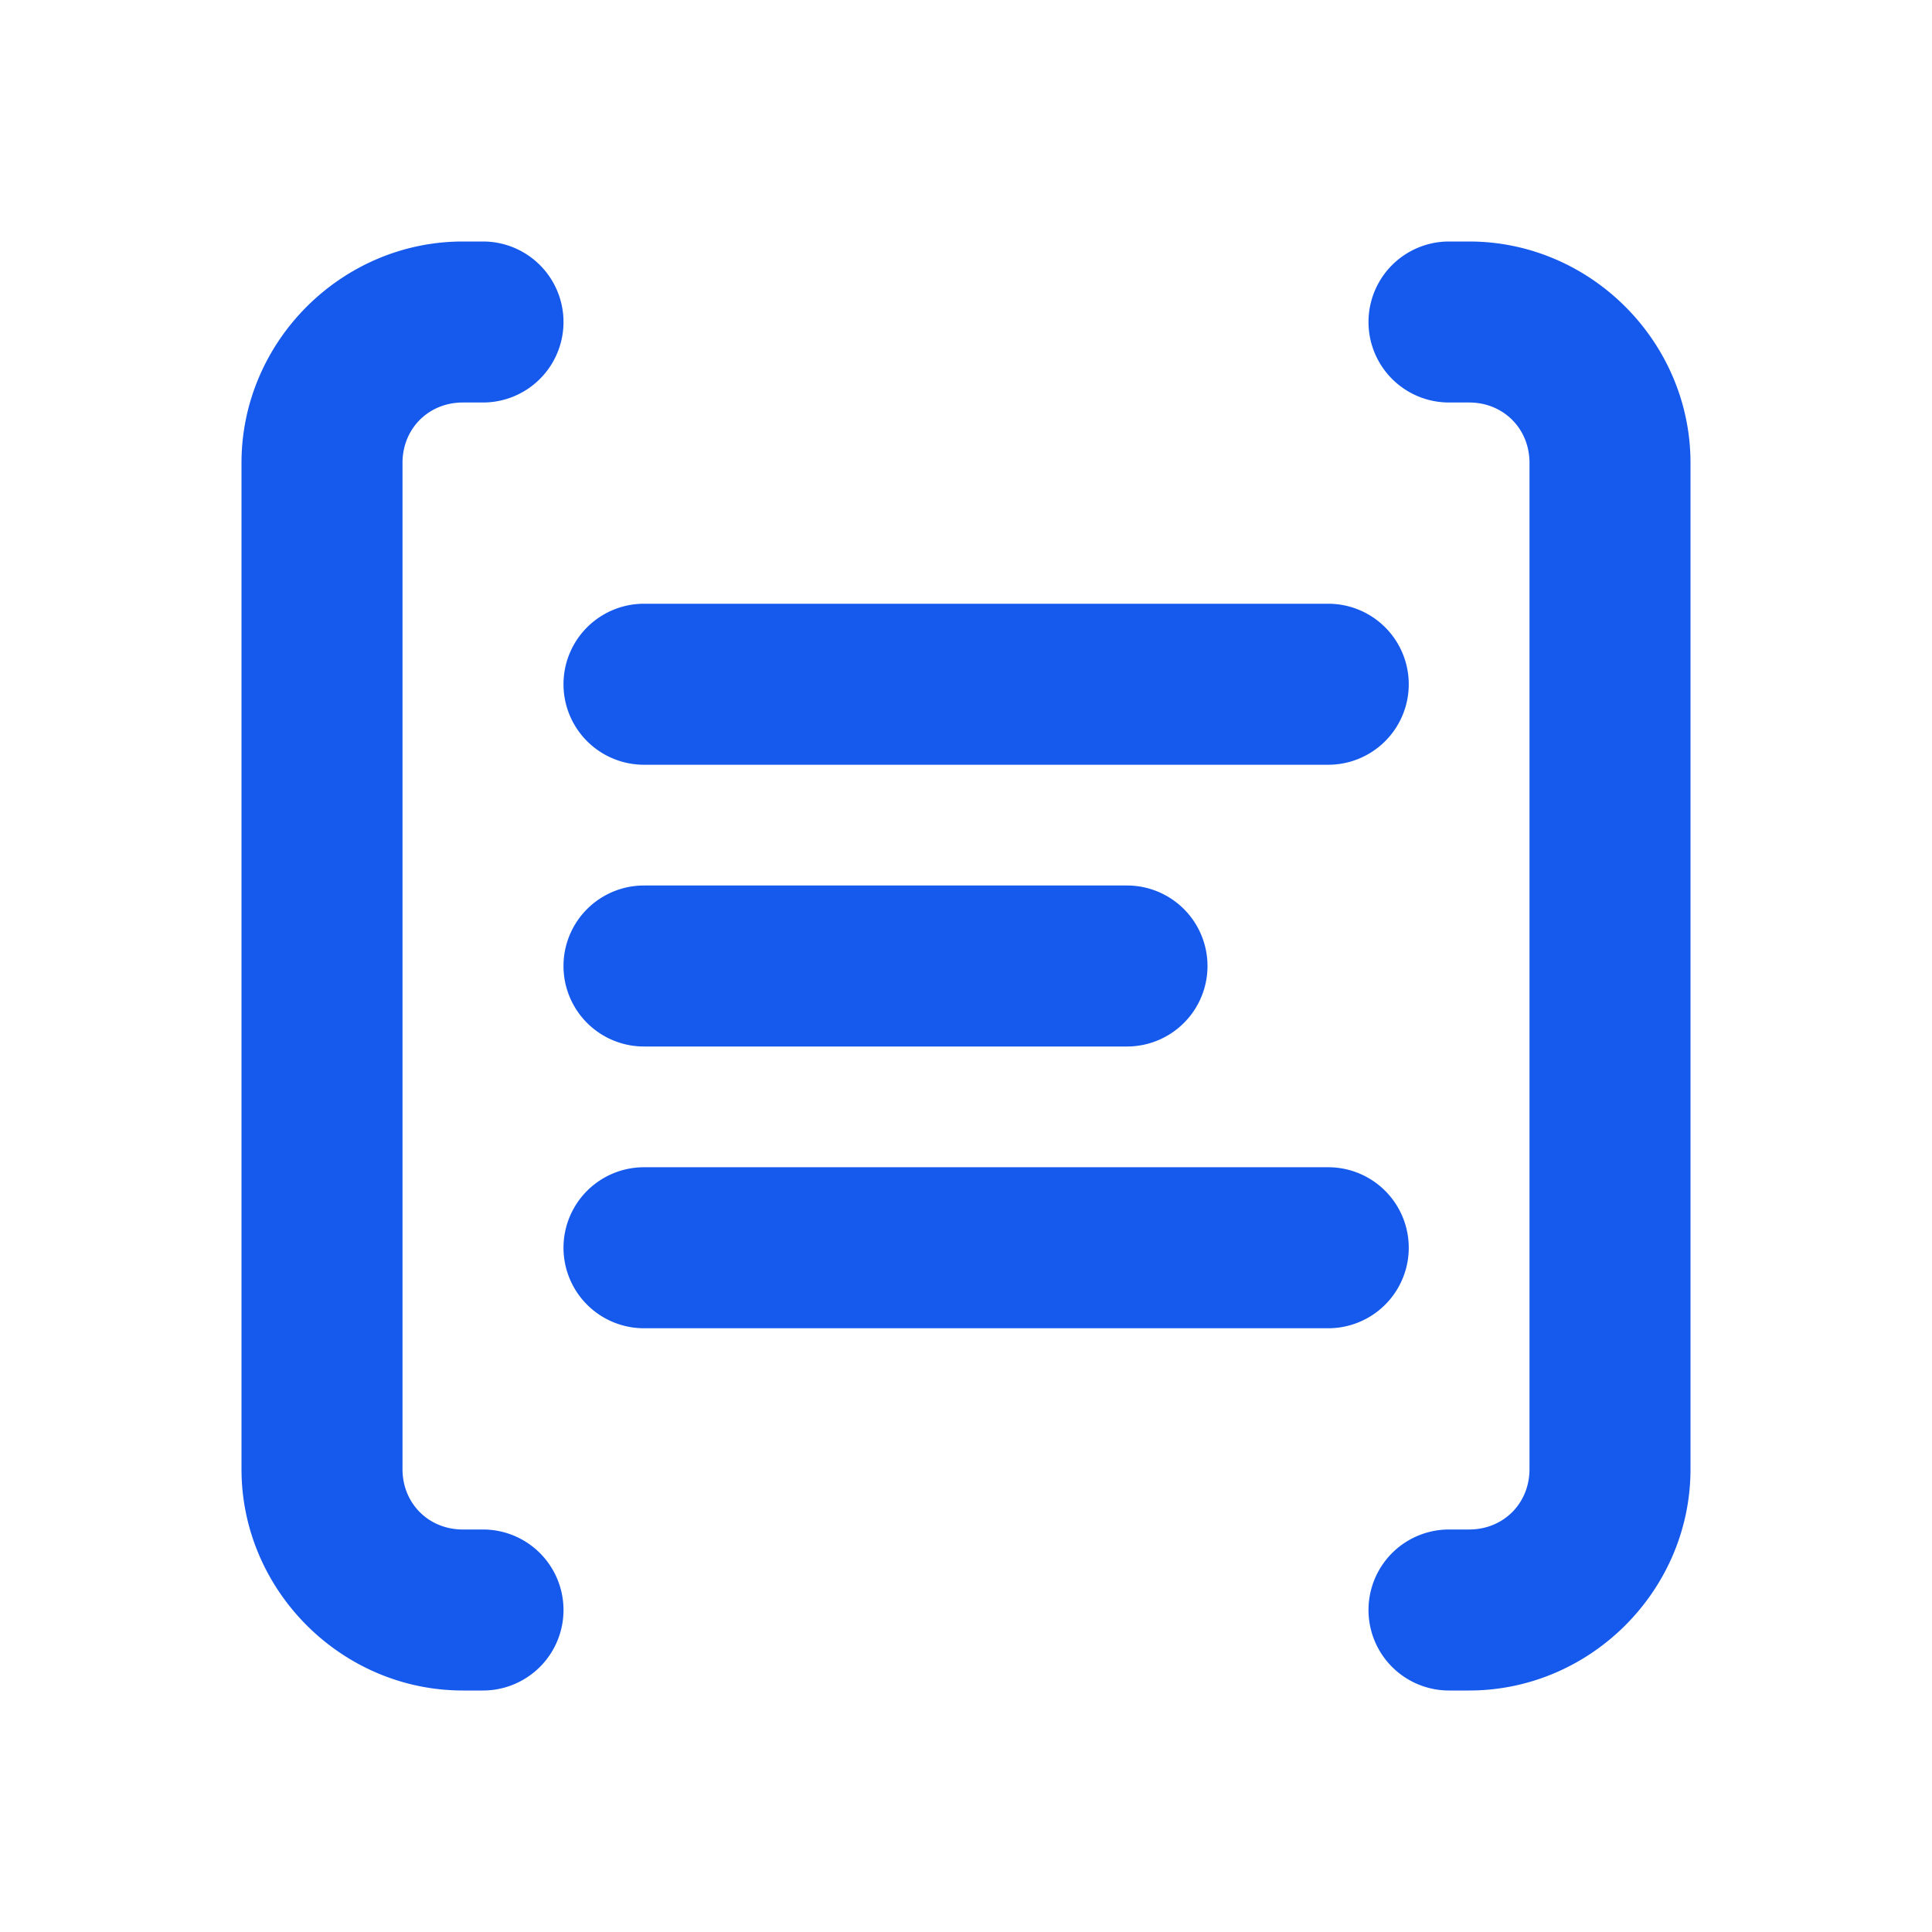 <?xml version="1.0" encoding="UTF-8"?>
<svg xmlns="http://www.w3.org/2000/svg" viewBox="0 0 48 48" width="48" height="48">
  <path d="M11.5 6C8.486 6 6 8.486 6 11.5L6 36.5C6 39.514 8.486 42 11.5 42L12 42 A 2 2 0 1 0 12 38L11.5 38C10.648 38 10 37.352 10 36.5L10 11.5C10 10.648 10.648 10 11.5 10L12 10 A 2 2 0 1 0 12 6L11.5 6 z M 36 6 A 2 2 0 1 0 36 10L36.5 10C37.352 10 38 10.648 38 11.5L38 36.5C38 37.352 37.352 38 36.5 38L36 38 A 2 2 0 1 0 36 42L36.5 42C39.514 42 42 39.514 42 36.5L42 11.5C42 8.486 39.514 6 36.5 6L36 6 z M 16 15 A 2 2 0 1 0 16 19L33 19 A 2 2 0 1 0 33 15L16 15 z M 16 22 A 2 2 0 1 0 16 26L28 26 A 2 2 0 1 0 28 22L16 22 z M 16 29 A 2 2 0 1 0 16 33L33 33 A 2 2 0 1 0 33 29L16 29 z" fill="#1559ED"></path>
</svg>
